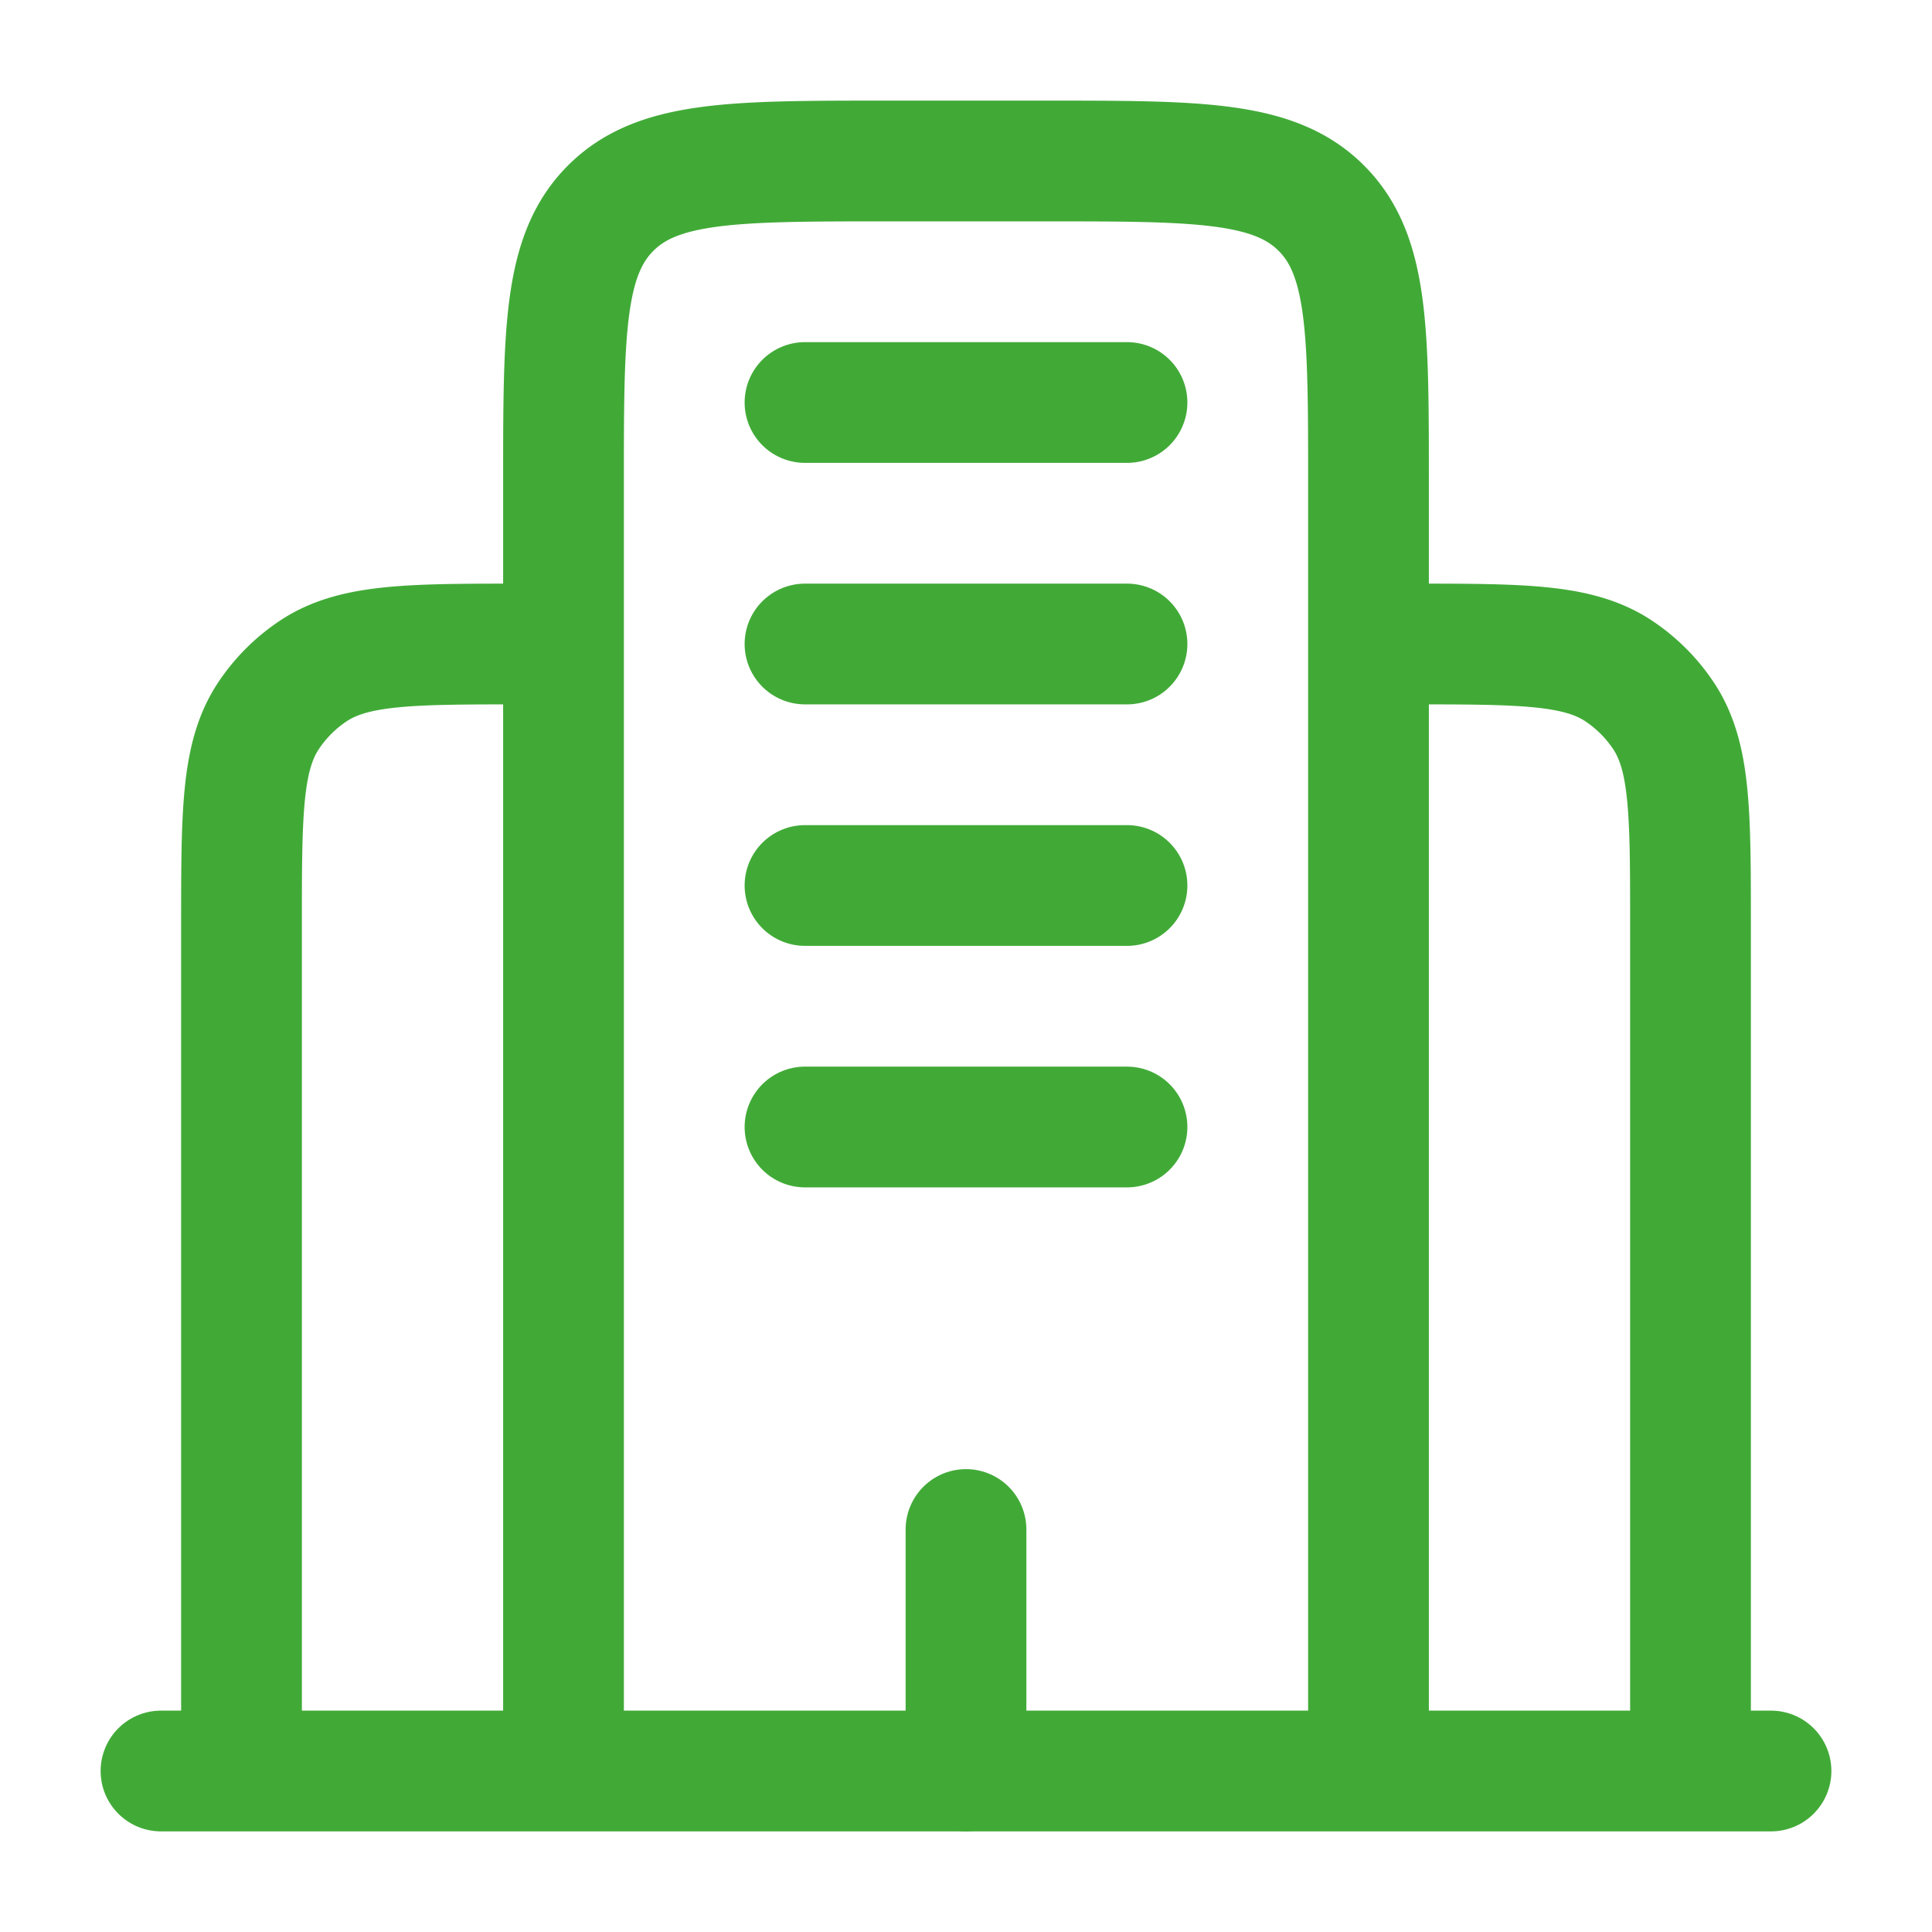 <svg xmlns="http://www.w3.org/2000/svg" fill="none" viewBox="0 0 36 36"><path stroke="#41AA37" stroke-linecap="round" stroke-width="2.25" d="M33 33H3"/><path stroke="#41AA37" stroke-width="2.25" d="M25.5 33V9c0-2.828 0-4.243-.879-5.121C23.743 3 22.328 3 19.5 3h-3c-2.828 0-4.243 0-5.121.879C10.5 4.757 10.5 6.172 10.5 9v24m21 0V17.25c0-2.107 0-3.16-.506-3.917a3 3 0 0 0-.827-.827C29.41 12 28.357 12 26.25 12M4.5 33V17.25c0-2.107 0-3.16.506-3.917a3 3 0 0 1 .827-.827C6.59 12 7.643 12 9.75 12"/><path stroke="#41AA37" stroke-linecap="round" stroke-width="2.25" d="M18 33v-4.5m-3-21h6M15 12h6m-6 4.5h6M15 21h6"/></svg>